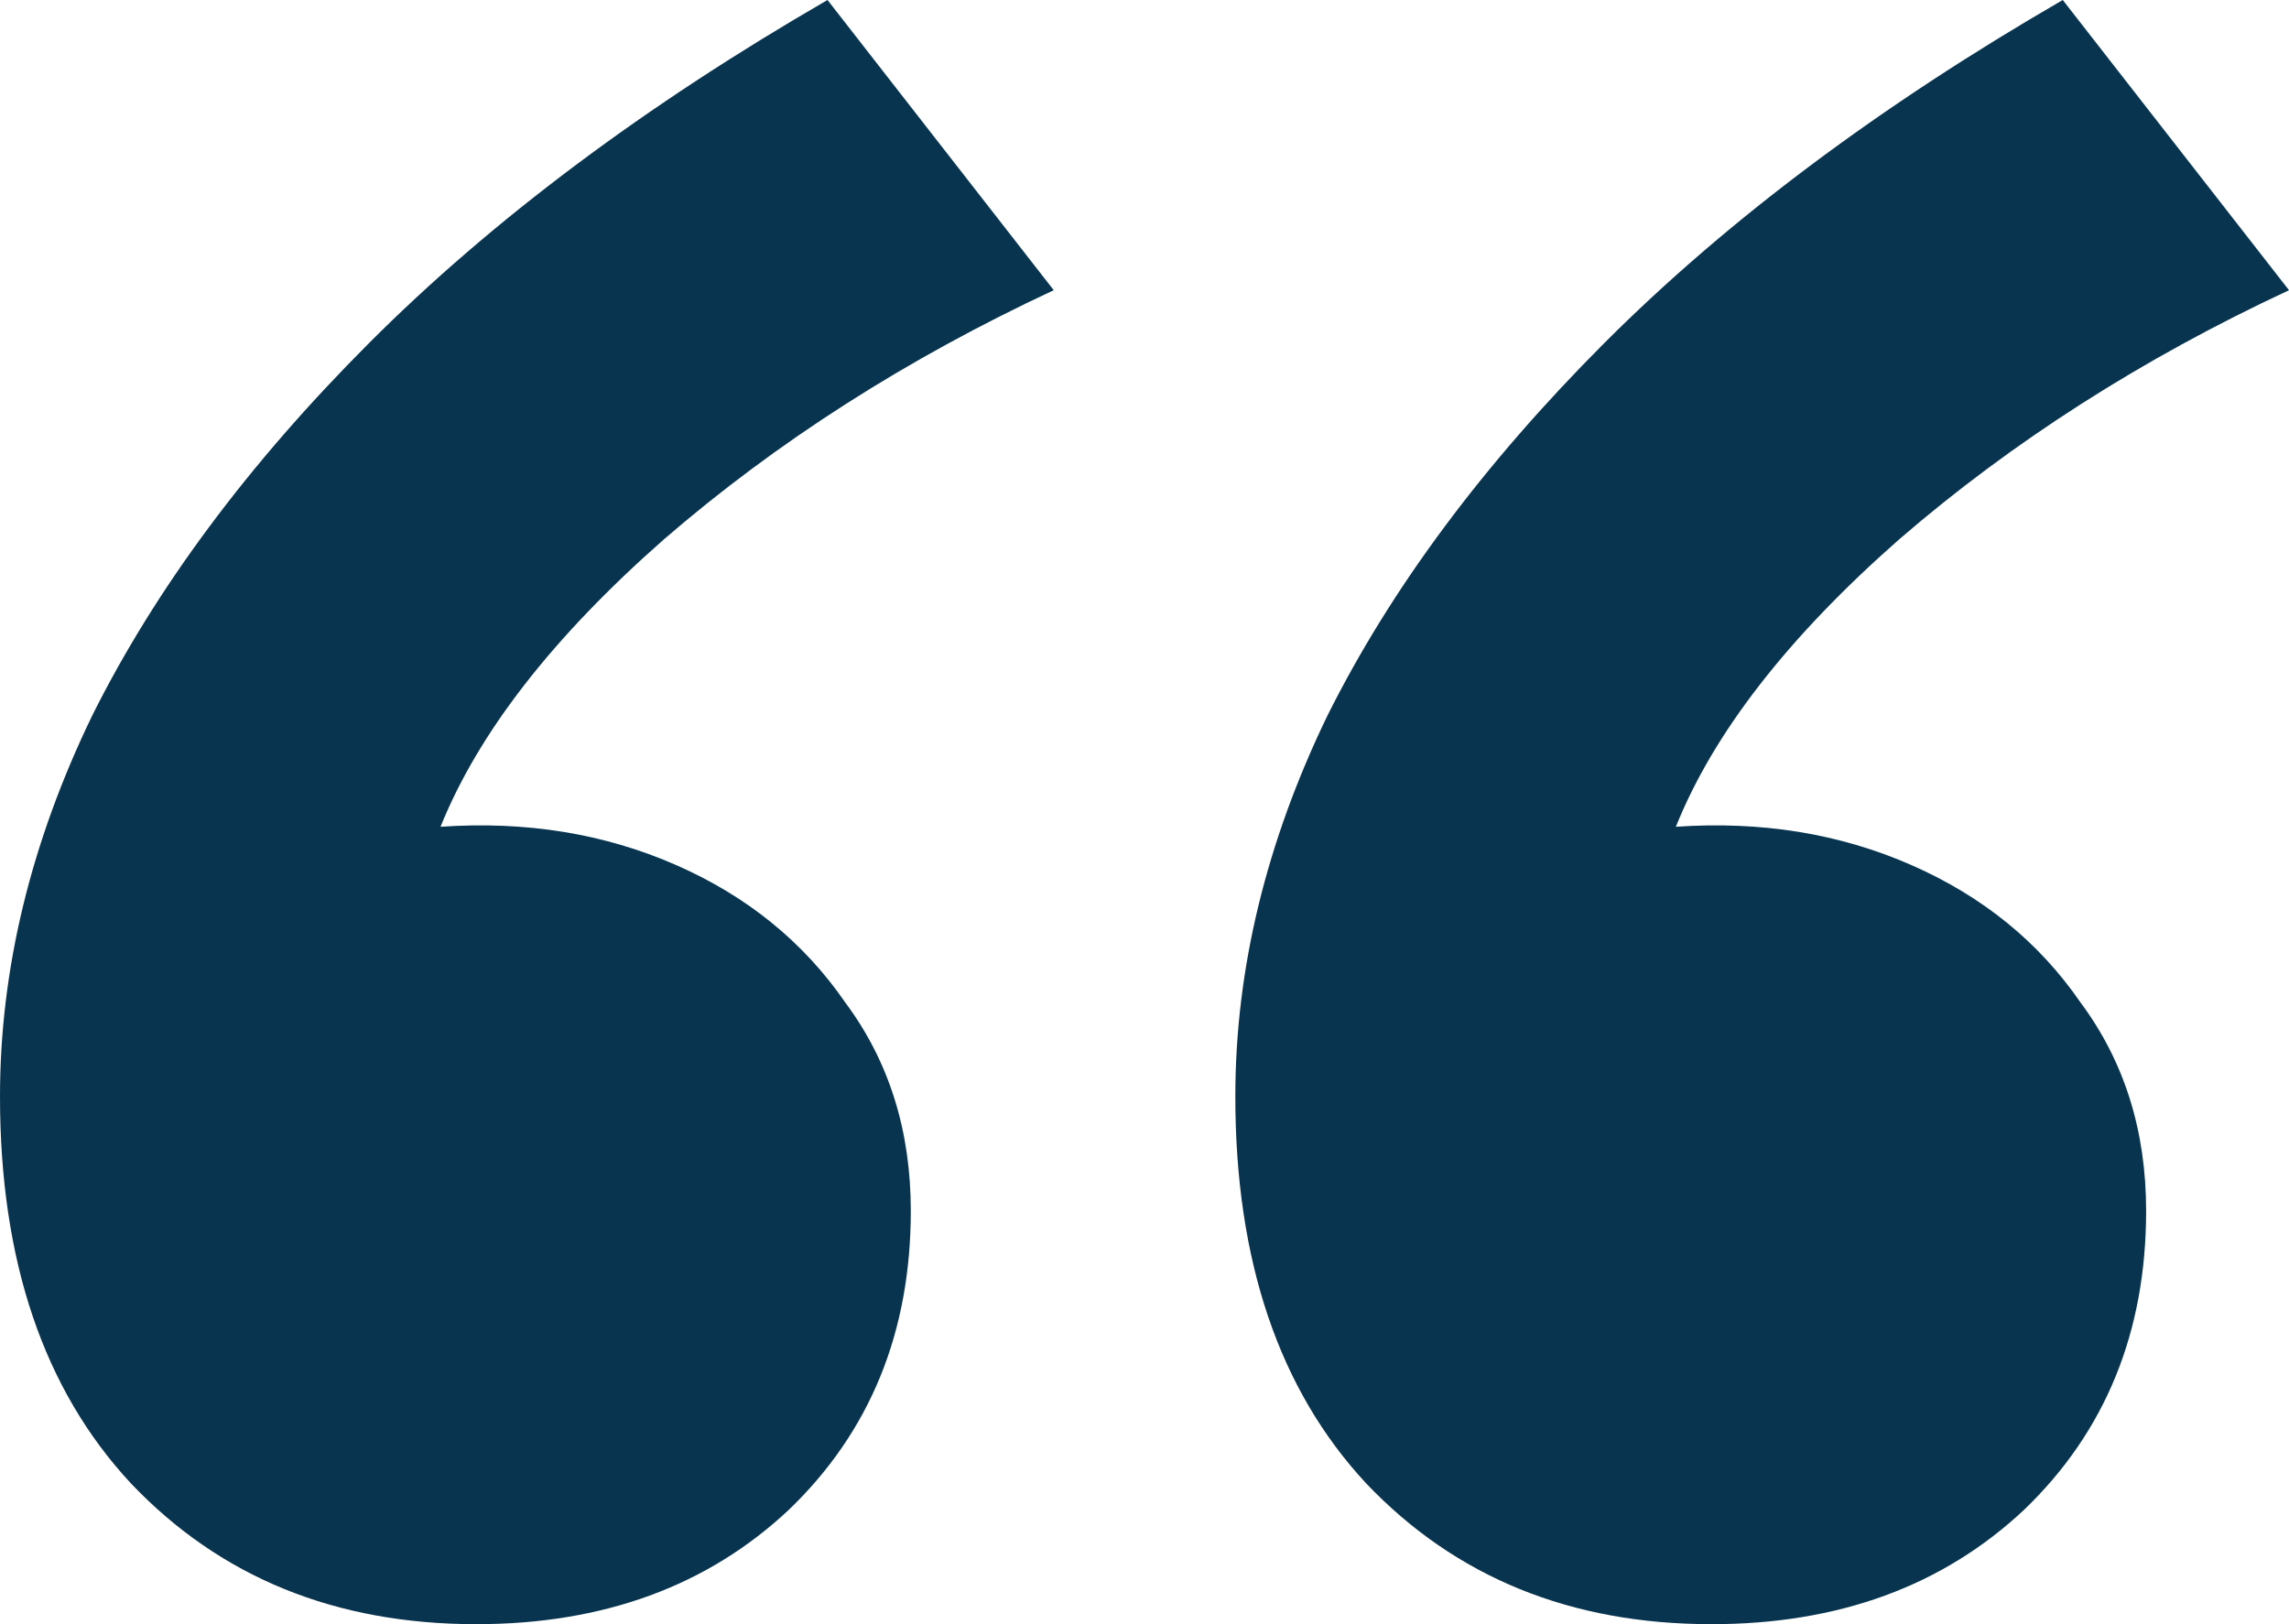 <svg xmlns="http://www.w3.org/2000/svg" width="31" height="22" viewBox="0 0 31 22" fill="none"><path d="M6.45 22C4.542 22 2.983 21.365 1.774 20.094C0.591 18.823 0 17.076 0 14.852C0 13.131 0.417 11.41 1.25 9.69C2.11 7.969 3.359 6.288 4.999 4.646C6.665 2.978 8.734 1.43 11.207 0L14.271 3.931C12.282 4.858 10.521 5.983 8.99 7.307C7.485 8.631 6.477 9.928 5.966 11.199C7.122 11.119 8.183 11.291 9.151 11.715C10.118 12.138 10.884 12.761 11.449 13.581C12.04 14.376 12.335 15.315 12.335 16.401C12.335 18.042 11.785 19.392 10.683 20.451C9.581 21.484 8.17 22 6.45 22ZM23.18 22C21.271 22 19.713 21.365 18.503 20.094C17.321 18.823 16.73 17.076 16.73 14.852C16.73 13.131 17.146 11.41 17.979 9.69C18.839 7.969 20.089 6.288 21.728 4.646C23.395 2.978 25.464 1.43 27.936 0L31 3.931C29.011 4.858 27.251 5.983 25.719 7.307C24.214 8.631 23.206 9.928 22.696 11.199C23.851 11.119 24.913 11.291 25.88 11.715C26.848 12.138 27.614 12.761 28.178 13.581C28.769 14.376 29.065 15.315 29.065 16.401C29.065 18.042 28.514 19.392 27.412 20.451C26.31 21.484 24.899 22 23.18 22Z" fill="#09344F"></path></svg>